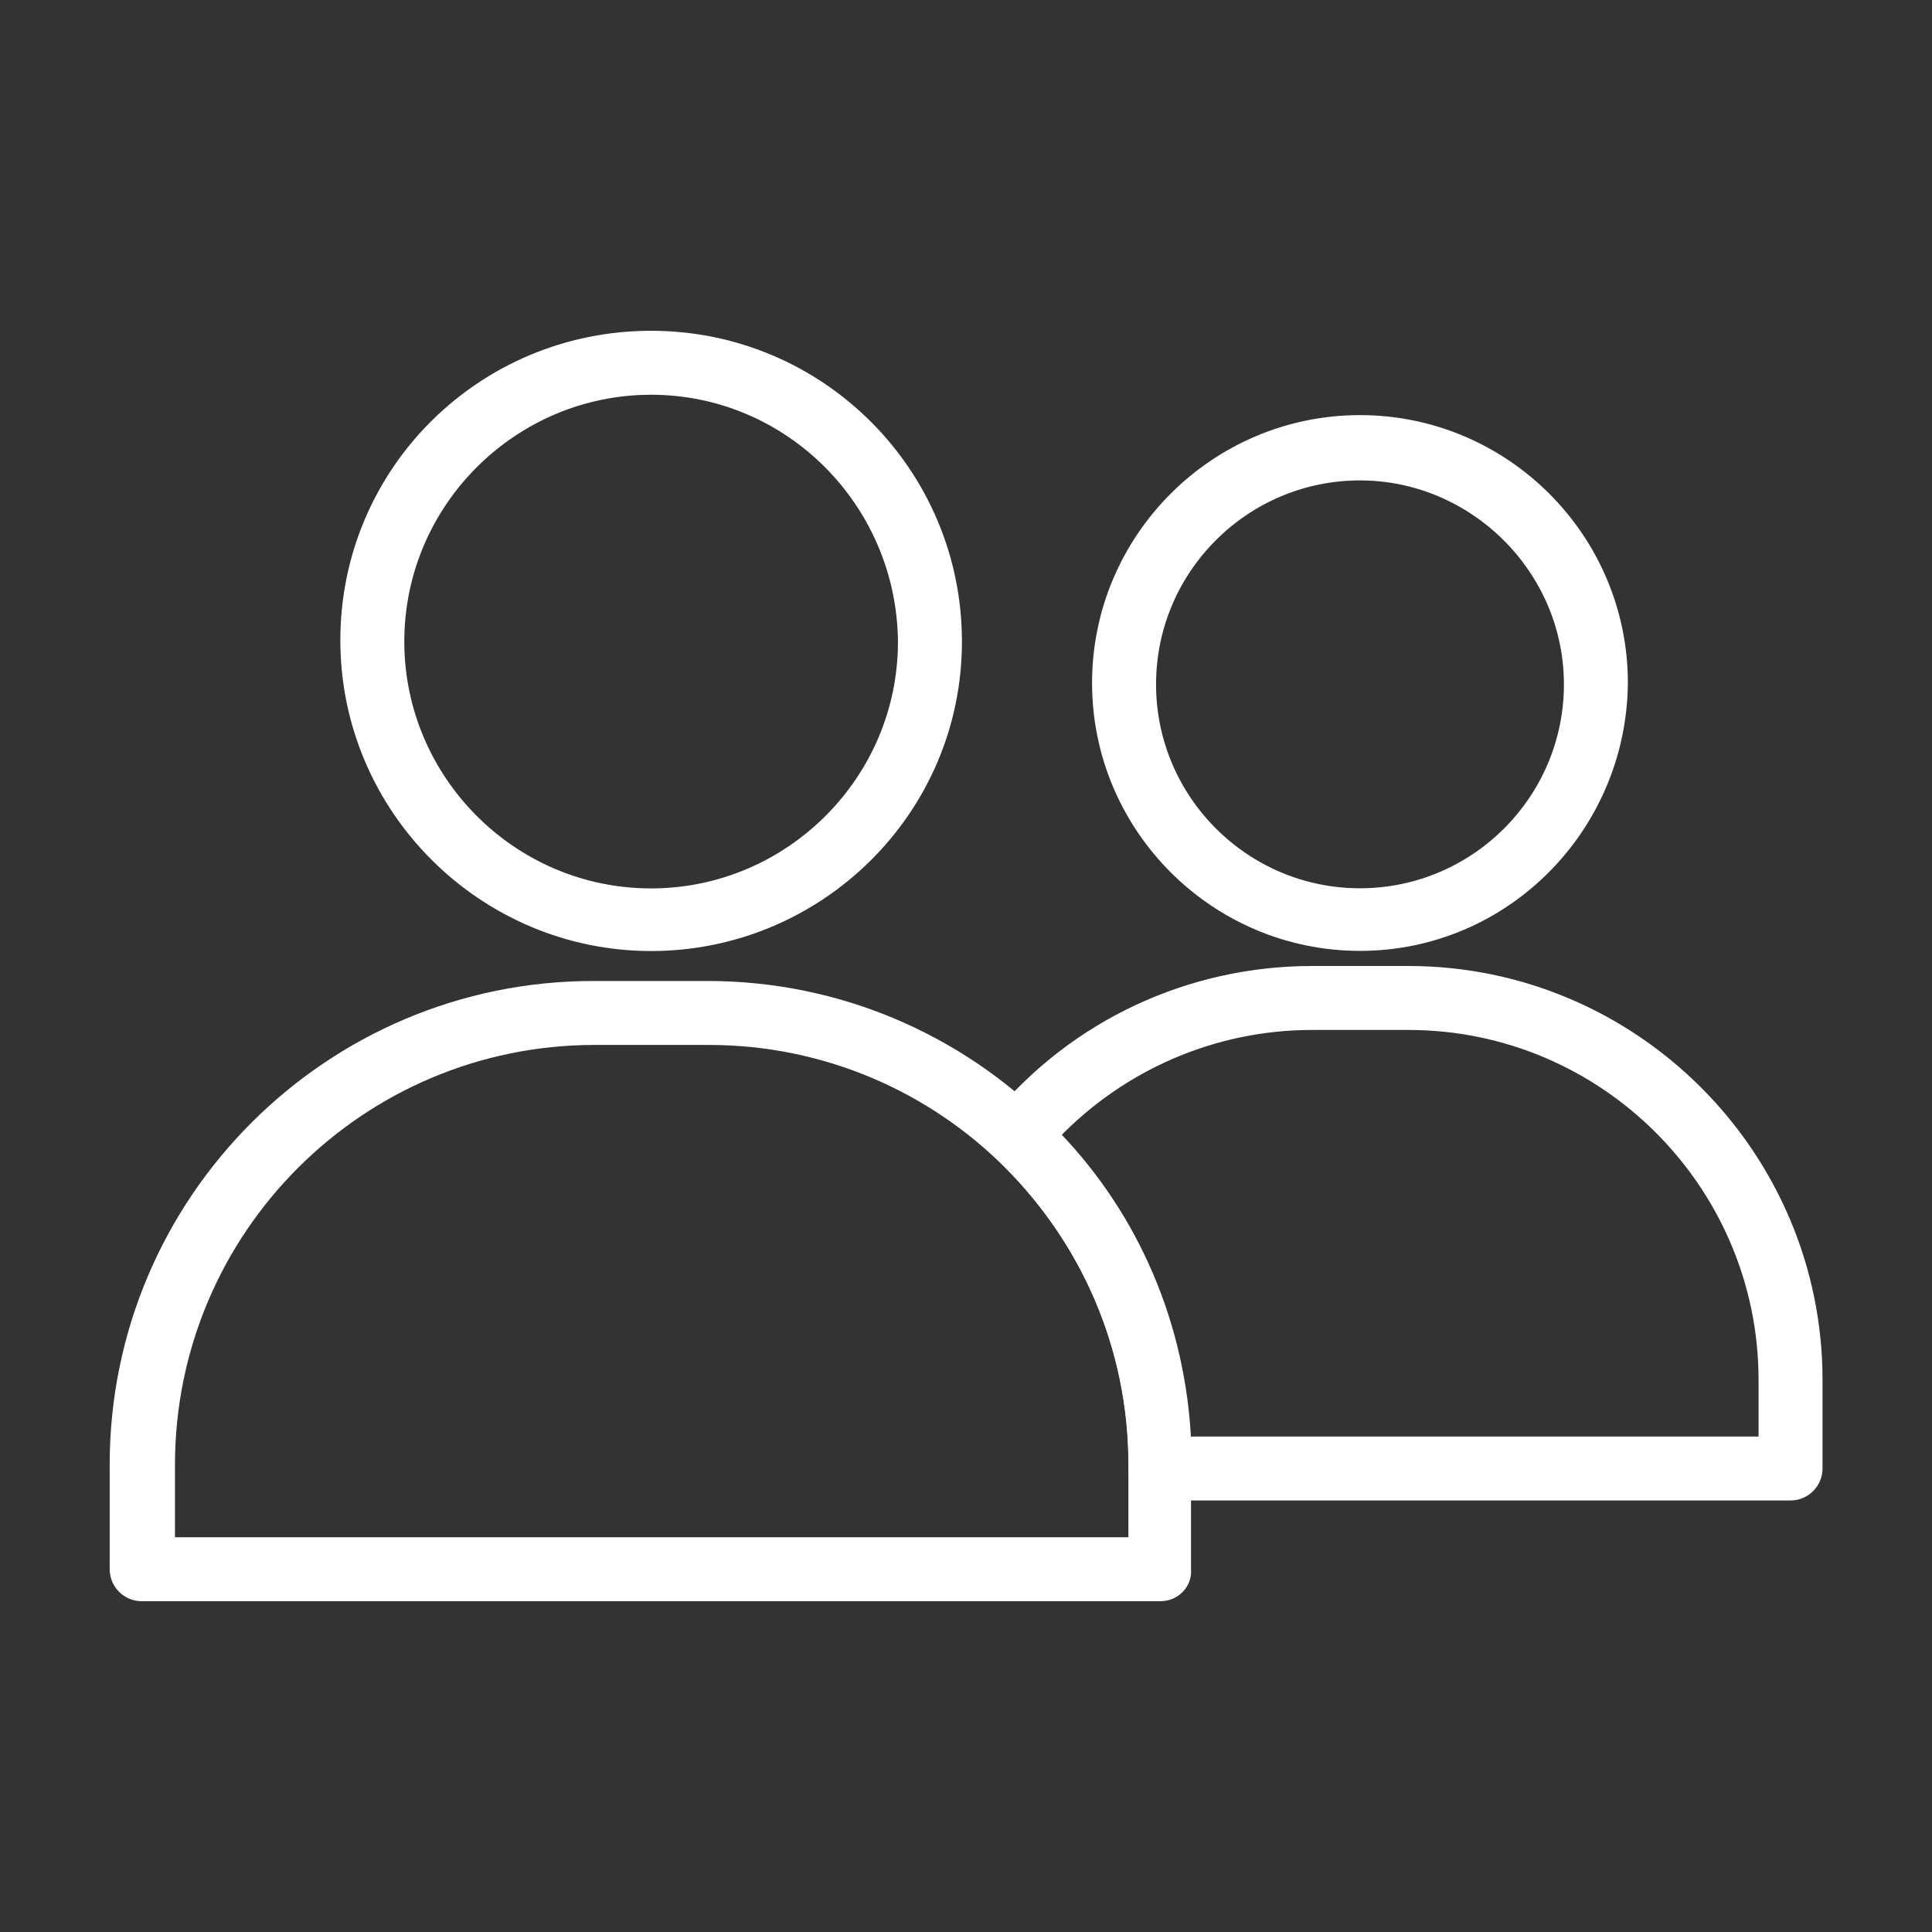 <svg width="56" height="56" viewBox="0 0 56 56" fill="none" xmlns="http://www.w3.org/2000/svg">
<rect x="0" y="0" width="56" height="56" fill="#333333" stroke="none"/>
<g clip-path="url(#clip0_1401_845)">
<g clip-path="url(#clip1_1401_845)">
<path d="M18.873 27.416C14.017 27.416 10.015 23.453 10.015 18.558C10.015 13.662 13.978 9.738 18.873 9.738C23.769 9.738 27.732 13.701 27.732 18.597C27.732 23.492 23.73 27.416 18.873 27.416ZM18.873 11.292C14.872 11.292 11.569 14.556 11.569 18.597C11.569 22.599 14.833 25.901 18.873 25.901C22.875 25.901 26.178 22.637 26.178 18.597C26.139 14.556 22.875 11.292 18.873 11.292Z" fill="white" stroke="white" stroke-width="0.3"/>
<path d="M33.634 46.262H4.106C3.679 46.262 3.329 45.912 3.329 45.485V42.455C3.329 34.8 9.545 28.584 17.199 28.584H20.502C28.156 28.584 34.372 34.8 34.372 42.455V45.485C34.411 45.912 34.062 46.262 33.634 46.262ZM4.883 44.708H32.857V42.455C32.857 35.655 27.34 30.138 20.541 30.138H17.238C10.439 30.138 4.922 35.655 4.922 42.455V44.708H4.883Z" fill="white" stroke="white" stroke-width="0.3"/>
<path d="M39.42 27.412C35.224 27.412 31.804 23.993 31.804 19.797C31.804 15.601 35.224 12.182 39.42 12.182C43.616 12.182 47.035 15.601 47.035 19.797C46.996 23.993 43.616 27.412 39.42 27.412ZM39.42 13.775C36.078 13.775 33.359 16.494 33.359 19.836C33.359 23.177 36.078 25.897 39.42 25.897C42.761 25.897 45.481 23.177 45.481 19.836C45.481 16.494 42.722 13.775 39.42 13.775Z" fill="white" stroke="white" stroke-width="0.3"/>
<path d="M51.9 43.342H33.639C33.211 43.342 32.862 42.992 32.862 42.565V42.448C32.862 39.029 31.463 35.843 28.976 33.473C28.666 33.201 28.666 32.735 28.899 32.424C31.152 29.704 34.493 28.15 38.029 28.15H40.827C47.354 28.15 52.677 33.473 52.677 40.001V42.565C52.677 42.992 52.327 43.342 51.9 43.342ZM34.377 41.788H51.123V40.001C51.123 34.328 46.499 29.704 40.827 29.704H38.029C35.193 29.704 32.512 30.87 30.569 32.891C32.9 35.299 34.221 38.446 34.377 41.788Z" fill="white" stroke="white" stroke-width="0.3"/>
</g>
</g>
<defs>
<clipPath id="clip0_1401_845">
<rect width="56" height="56" fill="white"/>
</clipPath>
<clipPath id="clip1_1401_845">
<rect width="56" height="56" fill="white"/>
</clipPath>
</defs>
</svg>
